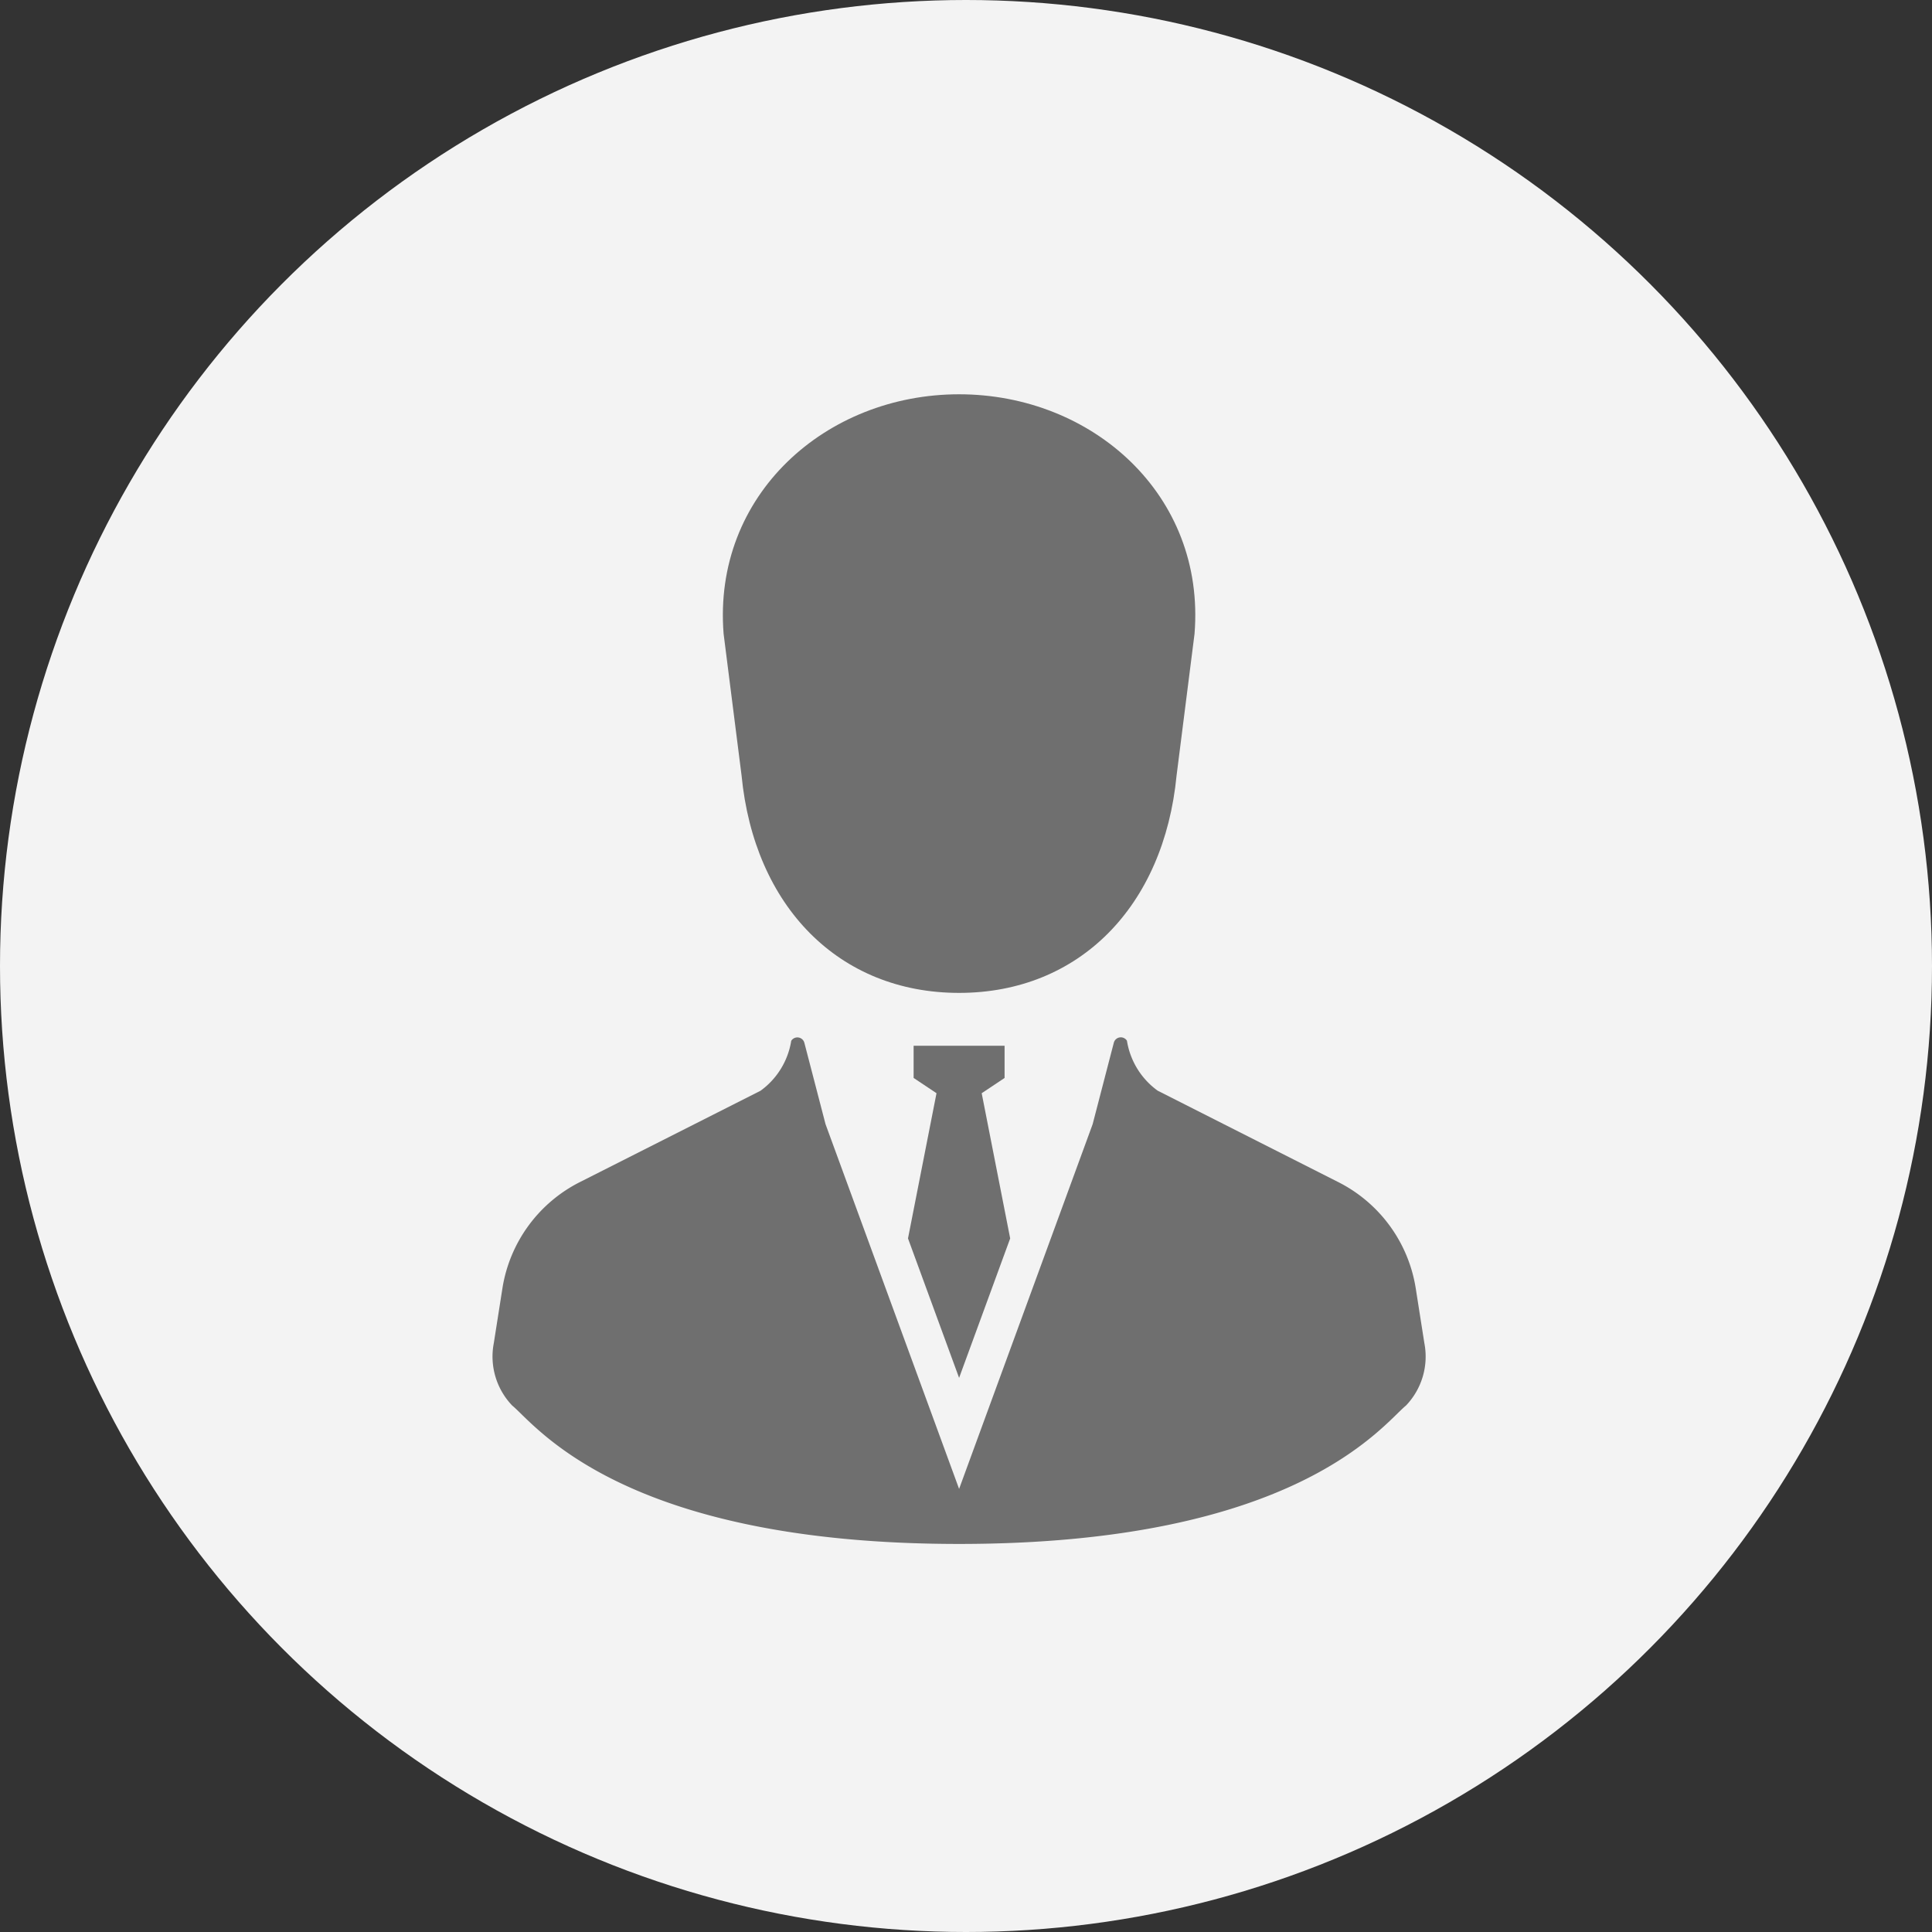 <svg xmlns="http://www.w3.org/2000/svg" width="98" height="98" viewBox="0 0 98 98">
  <rect x="0" y="0" width="98" height="98" fill="#333333" stroke="none"/>
  <g id="グループ_5469" data-name="グループ 5469" transform="translate(-245 -572)">
    <circle id="楕円形_58" data-name="楕円形 58" cx="49" cy="49" r="49" transform="translate(245 572)" fill="#f3f3f3"/>
    <g id="ビジネスマンの人物アイコン素材_その2" data-name="ビジネスマンの人物アイコン素材 その2" transform="translate(221.63 592)">
      <path id="パス_410" data-name="パス 410" d="M151.754,19.331c.642,6.645,4.939,11.033,11.034,11.033s10.391-4.389,11.033-11.033l.91-7.179C175.3,5.1,169.54,0,162.788,0S150.28,5.1,150.844,12.152Z" transform="translate(-90.769)" fill="#6f6f6f"/>
      <path id="パス_411" data-name="パス 411" d="M235.841,306.961l2.591-7.074-1.445-7.365,1.161-.774v-1.634h-4.614v1.634l1.161.774-1.446,7.365Z" transform="translate(-163.821 -257.069)" fill="#6f6f6f"/>
      <path id="パス_412" data-name="パス 412" d="M95.62,301.906l-.436-2.773a7.314,7.314,0,0,0-3.927-5.394L82.092,289.1a3.879,3.879,0,0,1-1.558-2.533.367.367,0,0,0-.666.1L78.794,290.8l-6.774,18.5-6.775-18.5-1.074-4.129a.367.367,0,0,0-.666-.1,3.879,3.879,0,0,1-1.558,2.533l-9.166,4.635a7.314,7.314,0,0,0-3.927,5.394l-.436,2.773a3.591,3.591,0,0,0,.937,3.169c1.186.97,5.566,7.017,22.665,7.017s21.479-6.047,22.664-7.017A3.589,3.589,0,0,0,95.62,301.906Z" transform="translate(0 -253.776)" fill="#6f6f6f"/>
    </g>
  </g>
</svg>
